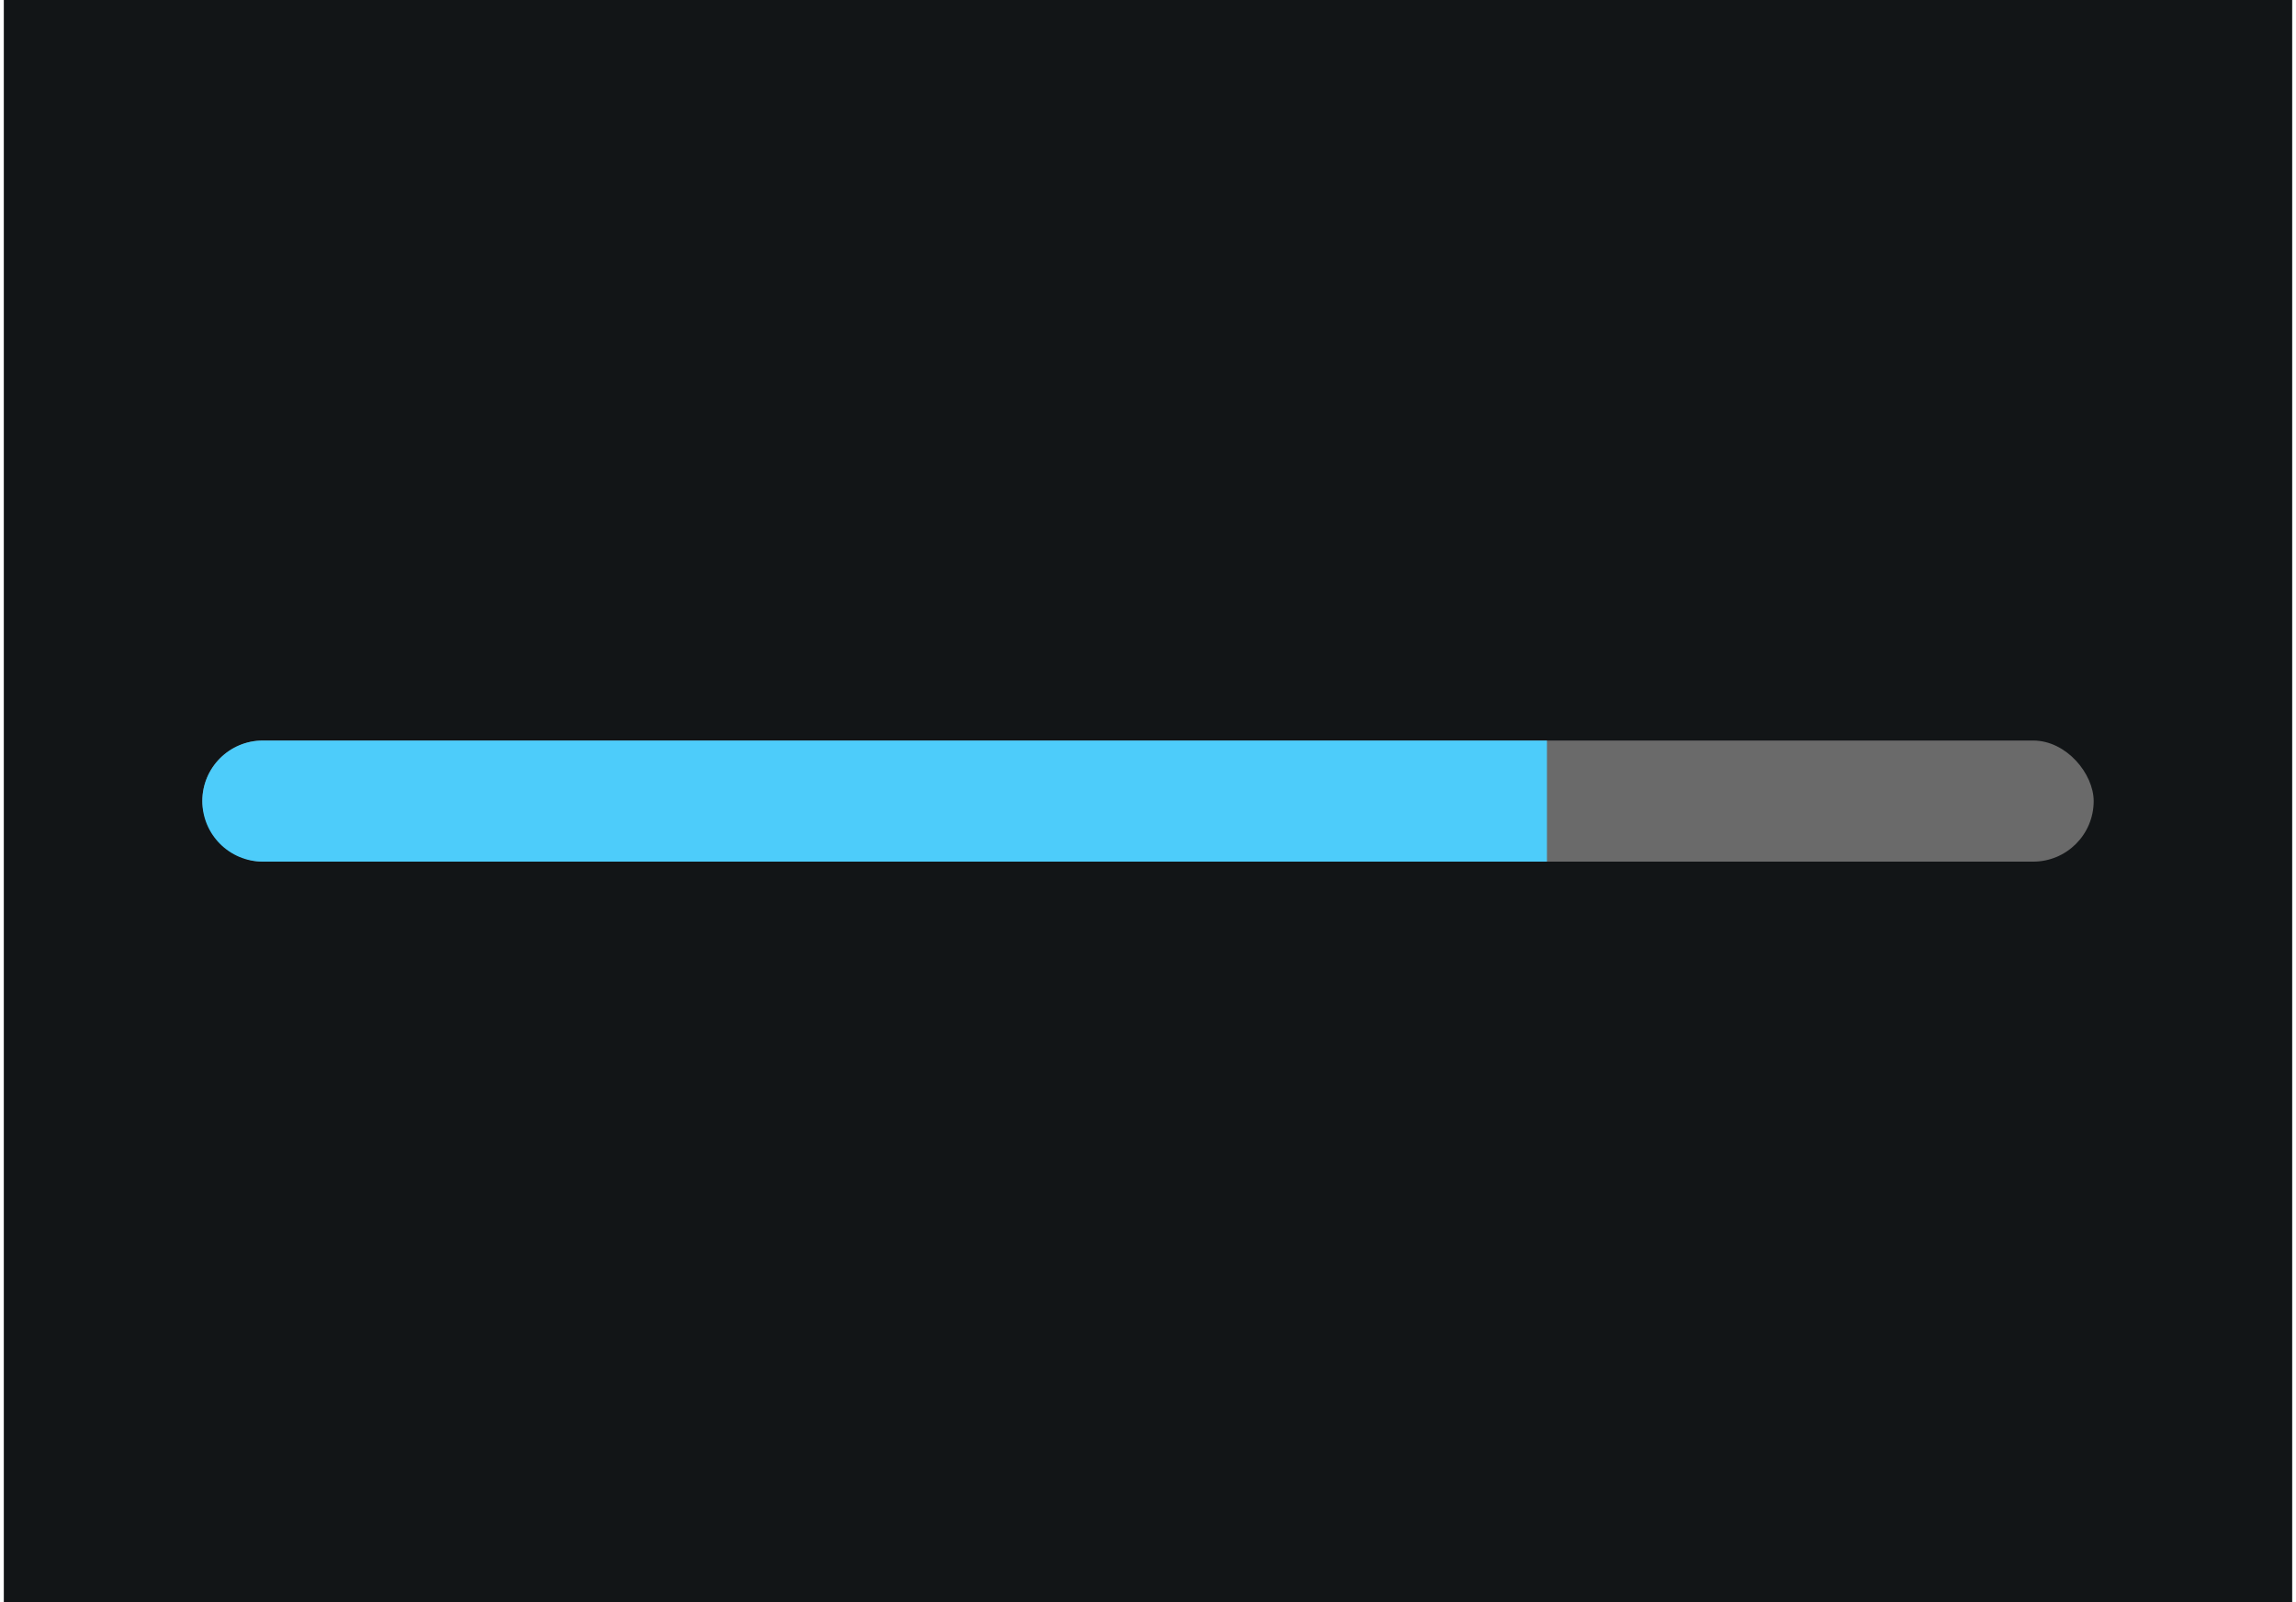 <svg width="301" height="210" viewBox="0 0 301 210" fill="none" xmlns="http://www.w3.org/2000/svg">
<rect width="300" height="210" transform="translate(0.5)" fill="#121517"/>
<rect x="26.523" y="97.064" width="247.954" height="15.872" rx="7.936" fill="#6A6A6A"/>
<path d="M26.523 105C26.523 100.617 30.076 97.064 34.459 97.064H202.8V112.936H34.459C30.076 112.936 26.523 109.383 26.523 105Z" fill="#4DCCFA"/>
</svg>
